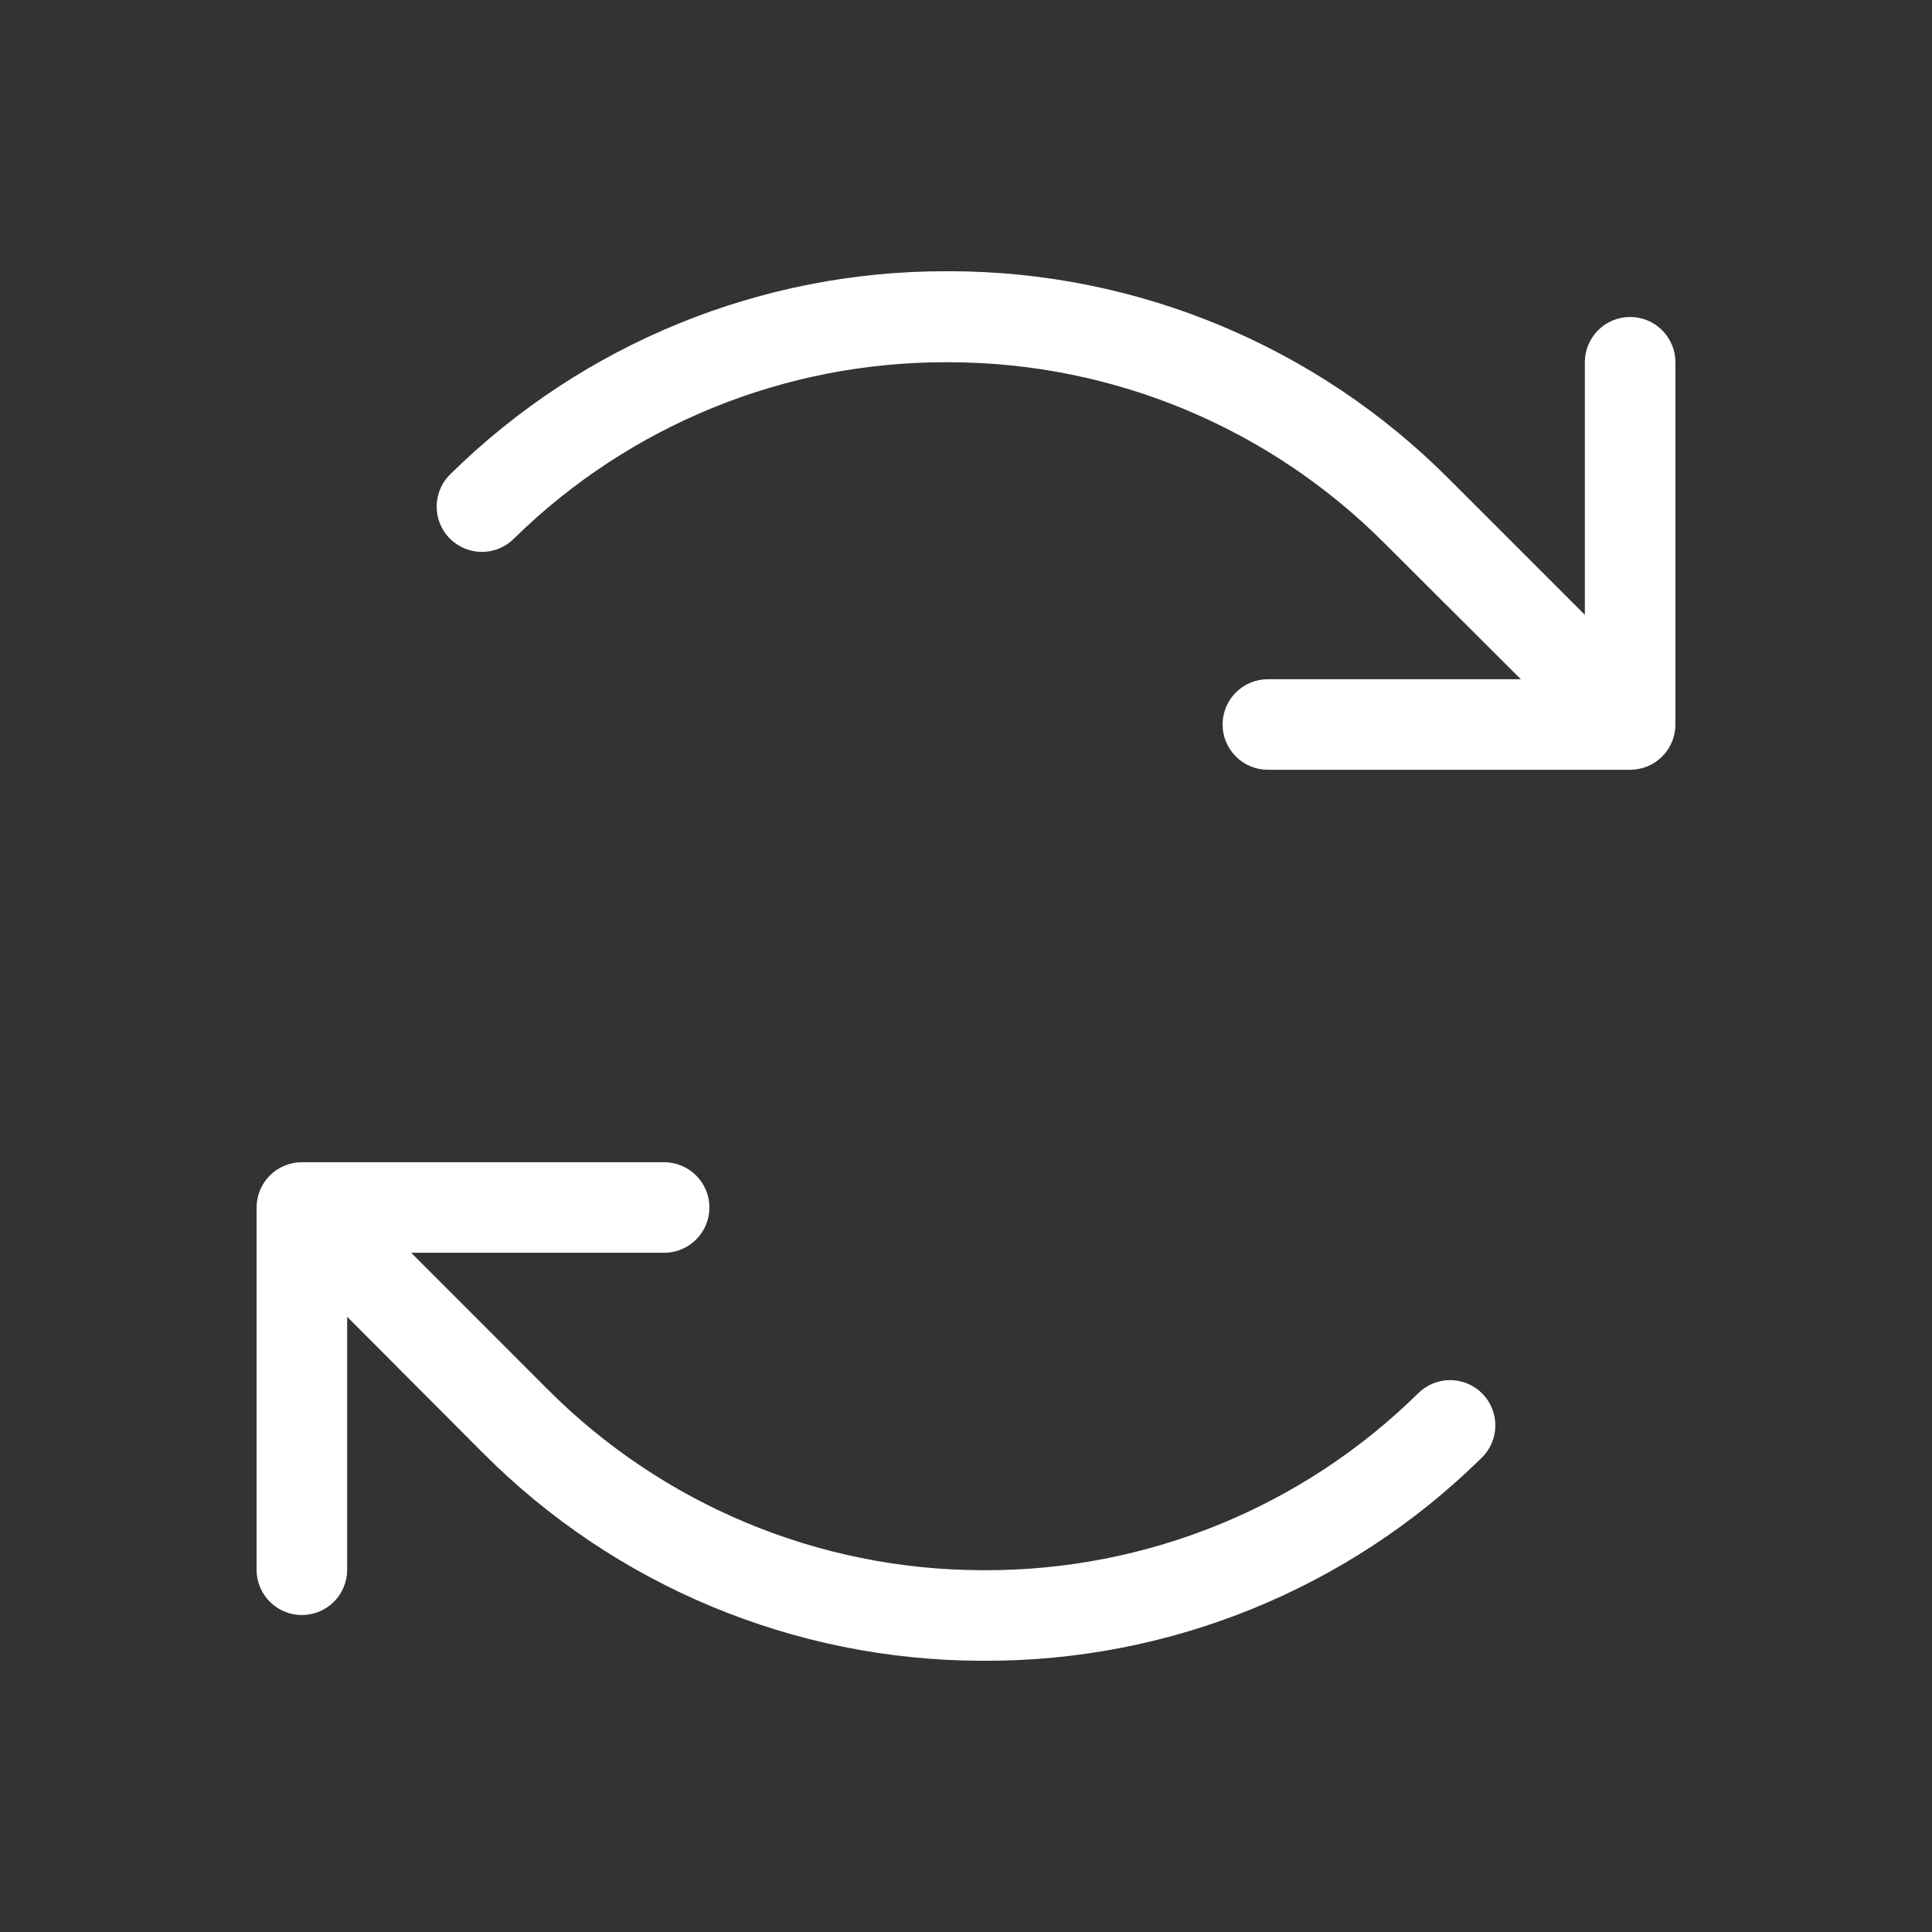 <svg width="256" height="256" viewBox="0 0 256 256" fill="none" xmlns="http://www.w3.org/2000/svg">
<rect x="0" y="0" width="256" height="256" fill="#333333" stroke="none"/>
<path d="M222 48V96C222 97.591 221.368 99.118 220.243 100.243C219.117 101.368 217.591 102 216 102H168C166.409 102 164.883 101.368 163.757 100.243C162.632 99.118 162 97.591 162 96C162 94.409 162.632 92.883 163.757 91.758C164.883 90.632 166.409 90 168 90H201.52L183.47 72C168.231 56.693 147.539 48.061 125.94 48H125.48C104.067 47.933 83.487 56.295 68.19 71.28C67.633 71.861 66.965 72.325 66.226 72.642C65.487 72.96 64.691 73.126 63.886 73.13C63.082 73.133 62.284 72.975 61.542 72.665C60.8 72.354 60.127 71.898 59.565 71.322C59.003 70.746 58.562 70.063 58.269 69.314C57.976 68.564 57.837 67.763 57.86 66.959C57.883 66.155 58.067 65.363 58.402 64.632C58.737 63.9 59.216 63.243 59.81 62.7C77.33 45.492 100.923 35.878 125.48 35.94H126C150.78 36.003 174.52 45.906 192 63.47L210 81.47V48C210 46.409 210.632 44.883 211.757 43.758C212.883 42.632 214.409 42 216 42C217.591 42 219.117 42.632 220.243 43.758C221.368 44.883 222 46.409 222 48ZM187.81 184.72C172.523 199.727 151.942 208.112 130.52 208.06H130.06C108.461 208 87.769 199.368 72.53 184.06L54.48 166H88C89.591 166 91.117 165.368 92.243 164.243C93.368 163.118 94 161.592 94 160C94 158.409 93.368 156.883 92.243 155.758C91.117 154.632 89.591 154 88 154H40C38.409 154 36.883 154.632 35.757 155.758C34.632 156.883 34 158.409 34 160V208C34 209.592 34.632 211.118 35.757 212.243C36.883 213.368 38.409 214 40 214C41.591 214 43.117 213.368 44.243 212.243C45.368 211.118 46 209.592 46 208V174.48L64 192.53C81.48 210.095 105.22 219.997 130 220.06H130.52C155.077 220.122 178.67 210.508 196.19 193.3C196.784 192.757 197.263 192.101 197.598 191.369C197.933 190.637 198.117 189.846 198.14 189.041C198.163 188.237 198.024 187.436 197.731 186.687C197.438 185.937 196.997 185.254 196.435 184.679C195.873 184.103 195.2 183.646 194.458 183.336C193.716 183.025 192.918 182.867 192.114 182.871C191.309 182.875 190.513 183.041 189.774 183.358C189.035 183.676 188.367 184.139 187.81 184.72Z" fill="white"/>
</svg>
